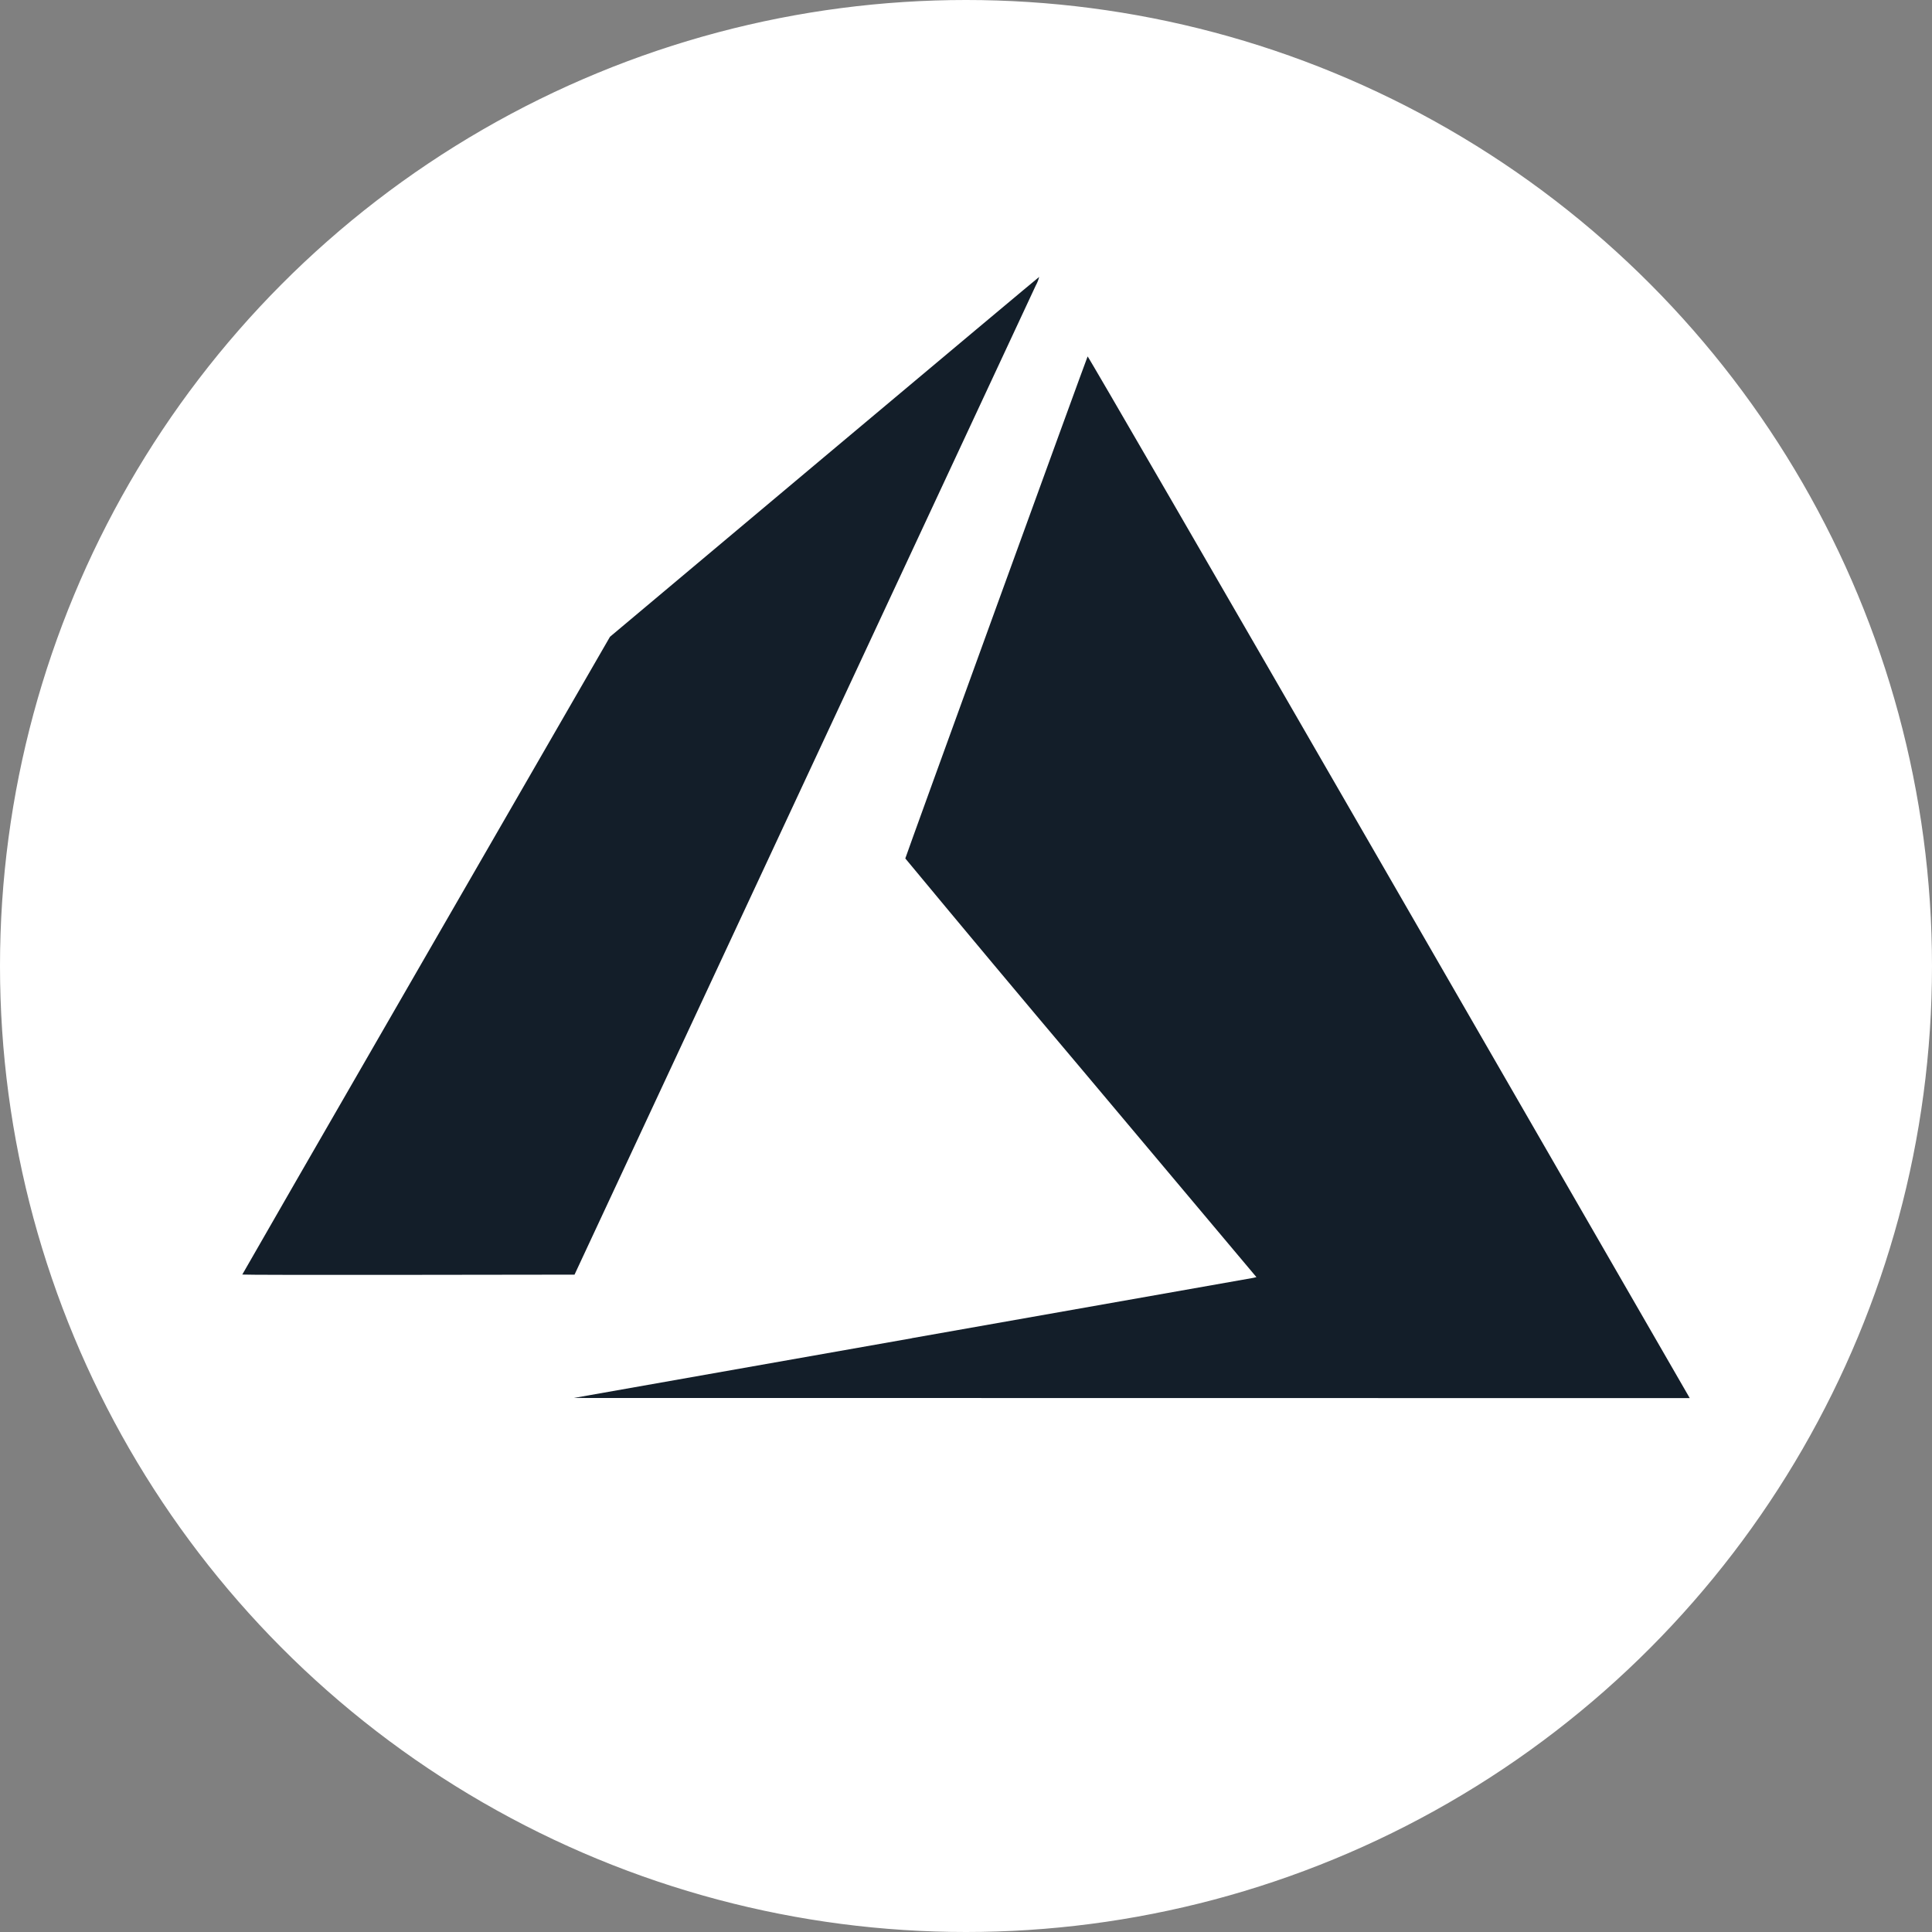 <?xml version="1.0" encoding="UTF-8"?>
<svg id="_1" data-name="1" xmlns="http://www.w3.org/2000/svg" viewBox="0 0 1088.7 1088.7">
  <rect x="0" y="0" width="1088.7" height="1088.7" fill="#808080" stroke="none"/>
  <defs>
    <style>
      .cls-1 {
        fill: #131e29;
      }

      .cls-2 {
        fill: #fff;
        stroke: #fff;
        stroke-miterlimit: 10;
      }
    </style>
  </defs>
  <circle class="cls-2" cx="544.35" cy="544.35" r="543.85"/>
  <path class="cls-1" d="M513.85,754.07l192.38-33.98,1.78-.41-98.93-117.7c-33.16-39.26-66.13-78.67-98.93-118.24,0-.58,102.16-281.9,102.74-282.89,.17-.33,69.71,119.69,168.51,290.93l169.5,293.83,1.28,2.24-314.43-.04-314.43-.04,190.51-33.65v-.04Zm-377.34-35.81c0-.17,46.62-81.1,103.61-179.86l103.61-179.57,120.72-101.33c66.39-55.7,120.89-101.37,121.14-101.45-.44,1.7-1.1,3.35-1.95,4.89l-131.13,281.19-128.76,276.14-93.62,.12c-51.47,.08-93.62,0-93.62-.17v.04Z"/>
</svg>